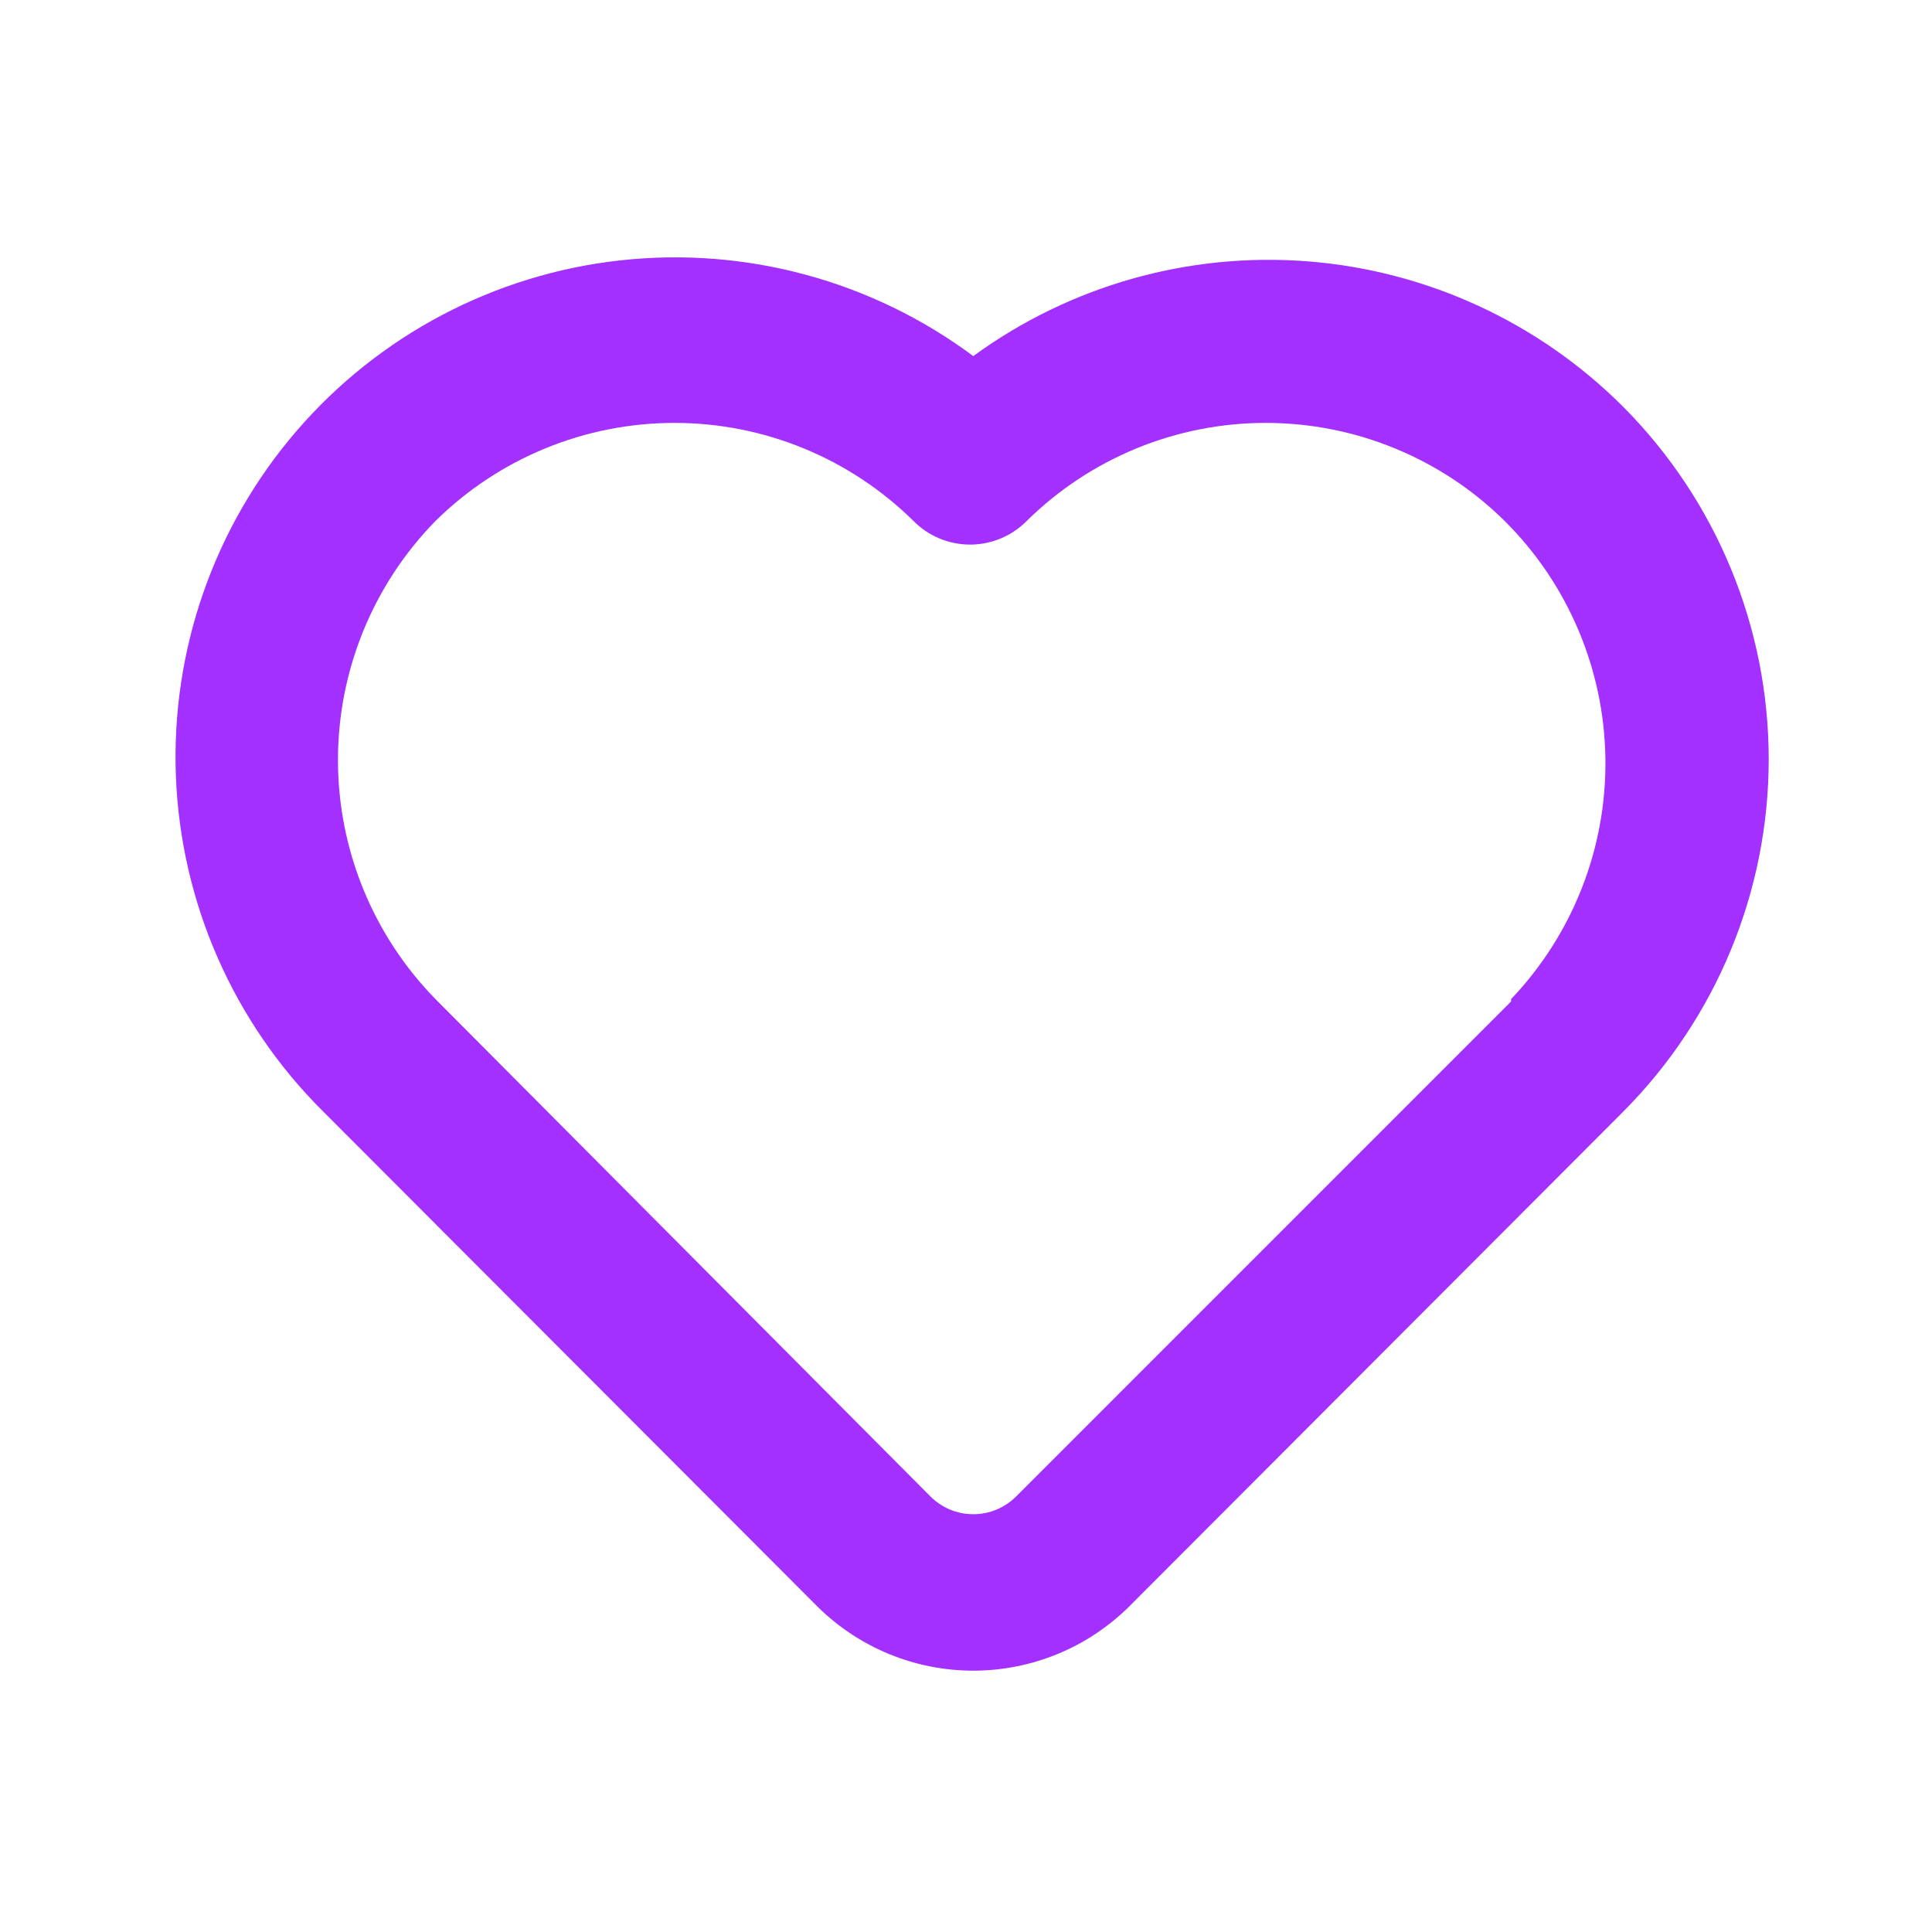 <?xml version="1.0" encoding="UTF-8"?> <svg xmlns="http://www.w3.org/2000/svg" width="98" height="98" viewBox="0 0 98 98" fill="none"> <path d="M82.349 20.648C78.065 16.353 72.386 13.731 66.337 13.257C60.289 12.783 54.271 14.487 49.369 18.062C44.227 14.237 37.826 12.503 31.456 13.208C25.086 13.913 19.22 17.006 15.039 21.863C10.858 26.721 8.673 32.982 8.923 39.386C9.174 45.79 11.841 51.861 16.389 56.377L41.488 81.516C43.59 83.585 46.42 84.744 49.369 84.744C52.318 84.744 55.149 83.585 57.25 81.516L82.349 56.377C87.068 51.629 89.717 45.207 89.717 38.513C89.717 31.819 87.068 25.396 82.349 20.648ZM76.65 50.799L51.552 75.898C51.266 76.186 50.926 76.415 50.551 76.572C50.177 76.728 49.775 76.808 49.369 76.808C48.963 76.808 48.561 76.728 48.187 76.572C47.812 76.415 47.472 76.186 47.187 75.898L22.088 50.678C18.918 47.438 17.143 43.086 17.143 38.553C17.143 34.02 18.918 29.668 22.088 26.428C25.318 23.239 29.674 21.451 34.213 21.451C38.752 21.451 43.108 23.239 46.338 26.428C46.714 26.807 47.161 27.108 47.653 27.313C48.146 27.518 48.674 27.624 49.208 27.624C49.741 27.624 50.269 27.518 50.762 27.313C51.254 27.108 51.701 26.807 52.077 26.428C55.307 23.239 59.663 21.451 64.202 21.451C68.741 21.451 73.097 23.239 76.327 26.428C79.54 29.626 81.373 33.955 81.434 38.487C81.494 43.02 79.777 47.396 76.65 50.678V50.799Z" fill="#A330FE"></path> </svg> 